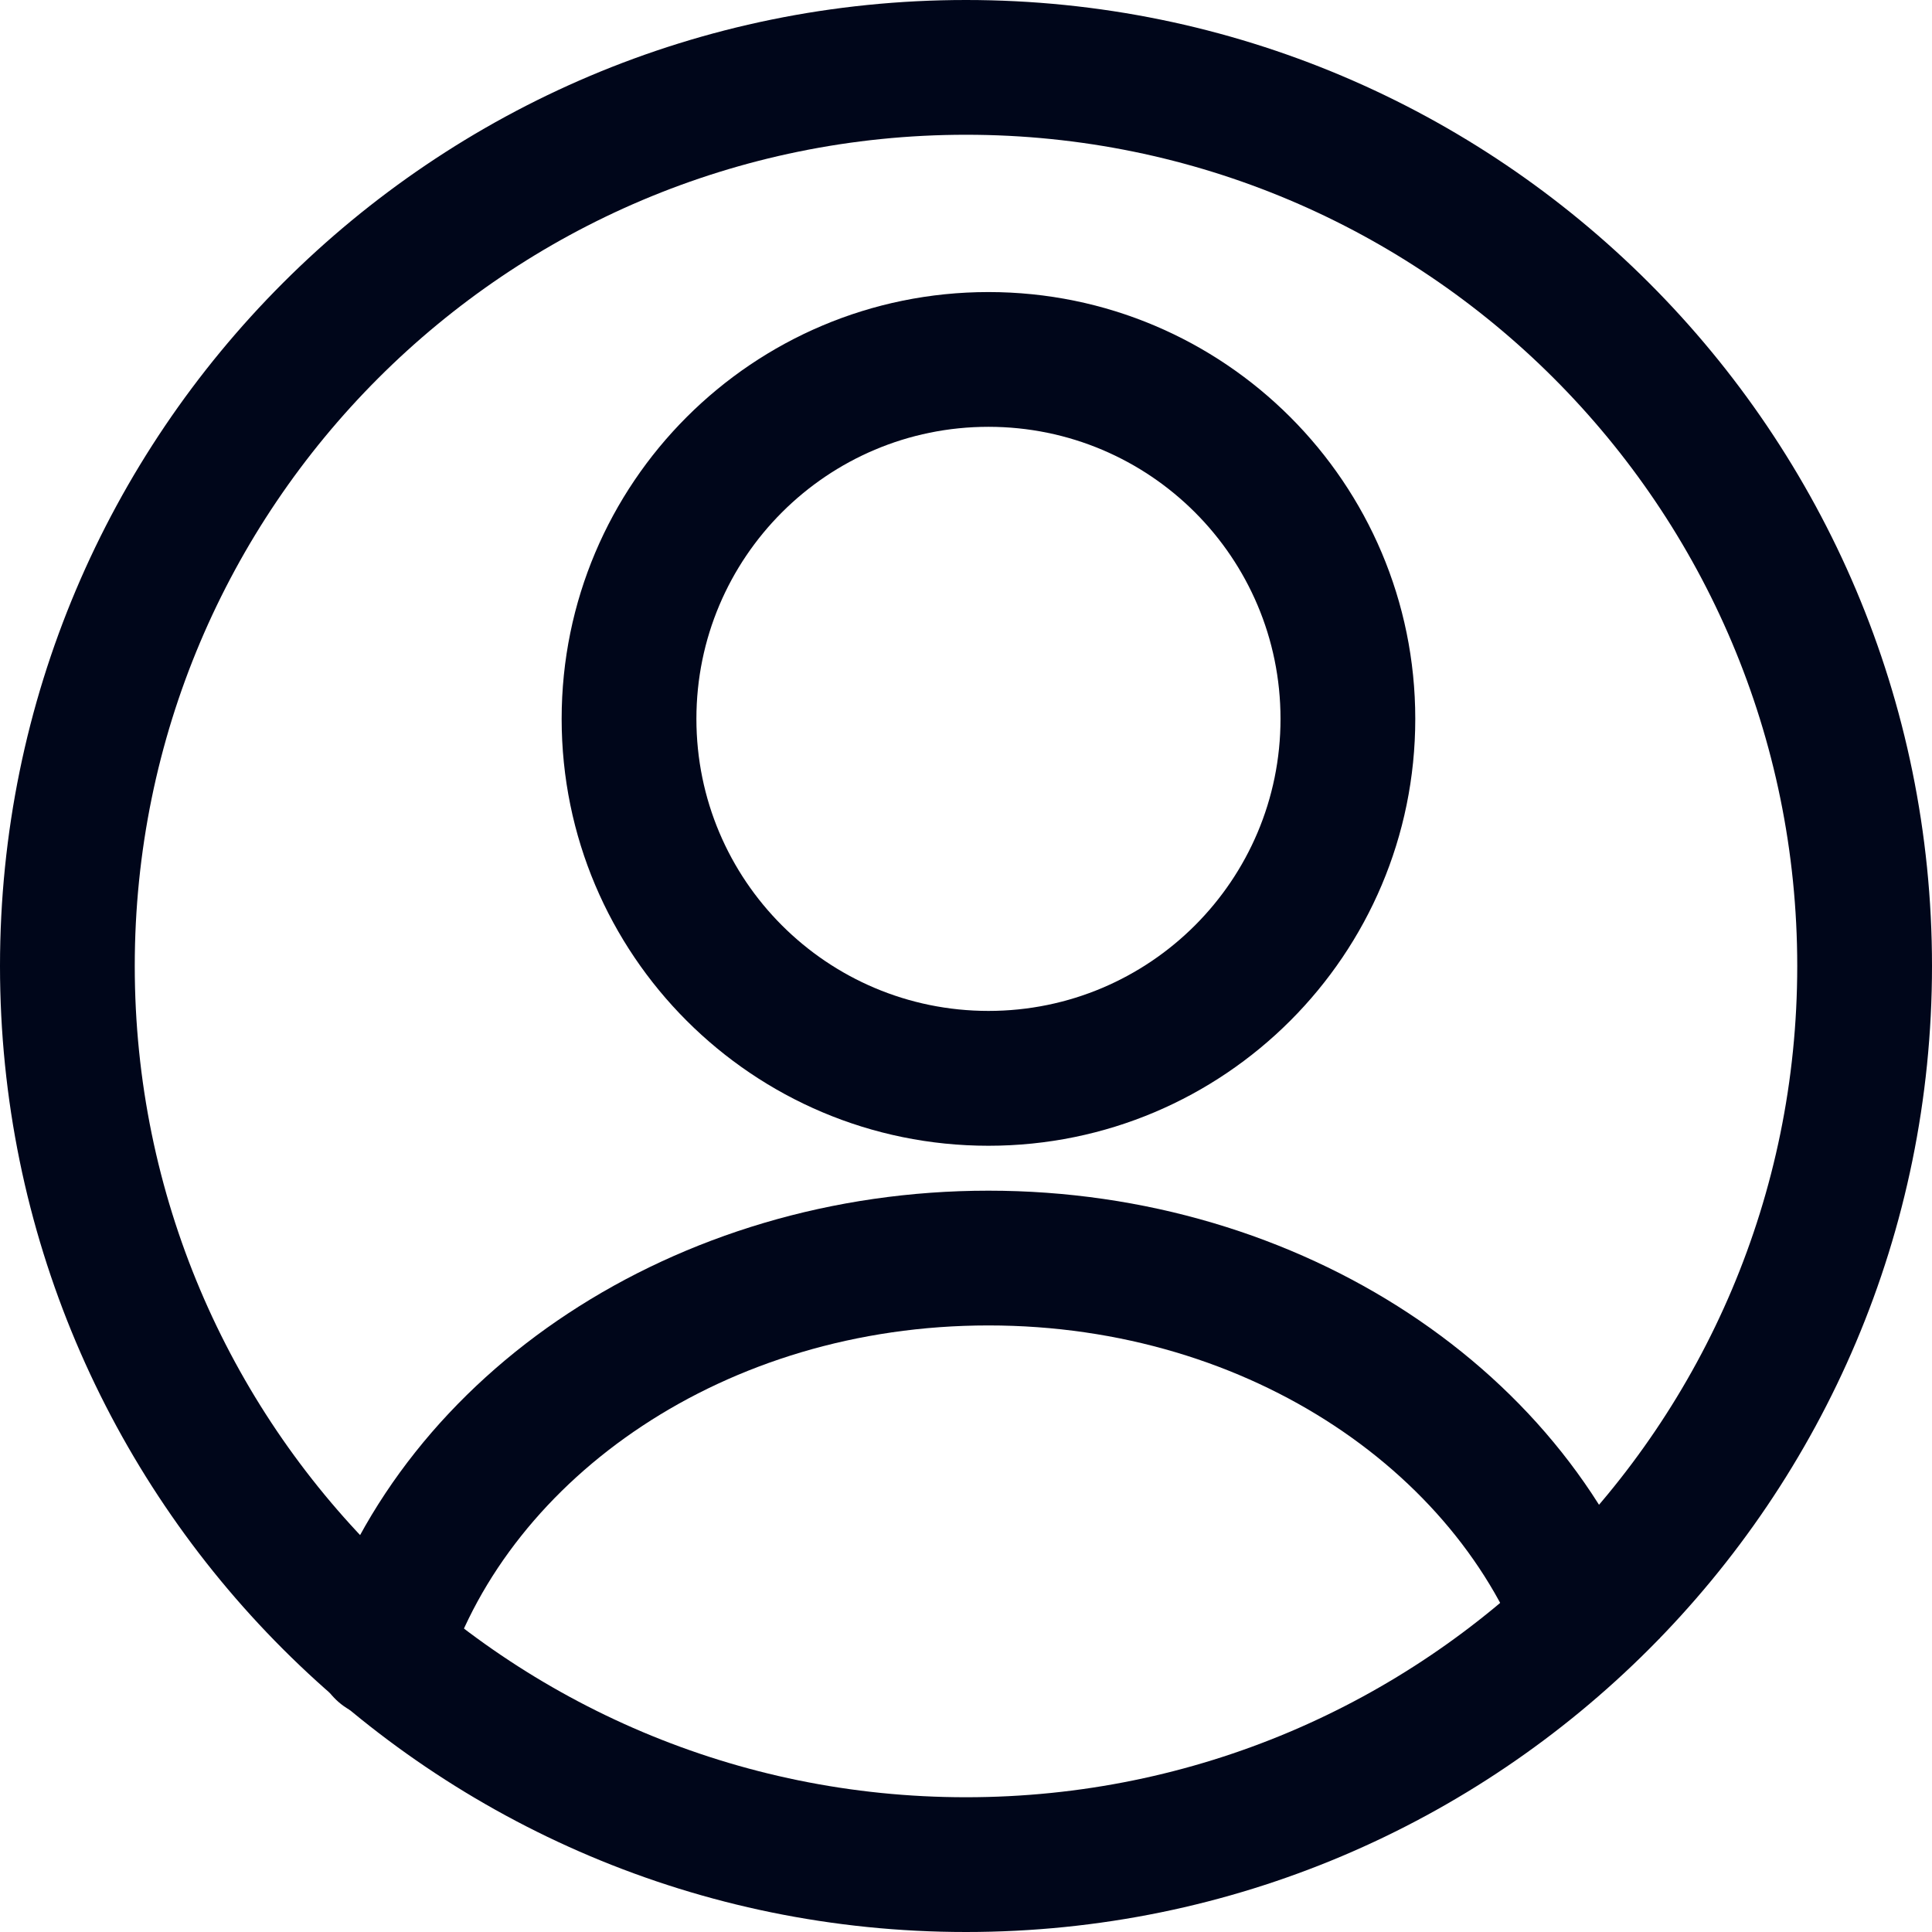 <svg xmlns="http://www.w3.org/2000/svg" width="24" height="24" viewBox="0 0 24 24" fill="none">
    <path fill-rule="evenodd" clip-rule="evenodd" d="M12 1.674C6.297 1.674 1.674 6.297 1.674 12C1.674 17.703 6.297 22.326 12 22.326C17.703 22.326 22.326 17.703 22.326 12C22.326 6.297 17.703 1.674 12 1.674ZM0 12C0 5.373 5.373 0 12 0C18.628 0 24 5.373 24 12C24 18.628 18.628 24 12 24C5.373 24 0 18.628 0 12Z" fill="#00061A"/>
    <path fill-rule="evenodd" clip-rule="evenodd" d="M12.279 5.302C10.275 5.302 8.651 6.927 8.651 8.93C8.651 10.934 10.275 12.558 12.279 12.558C14.283 12.558 15.907 10.934 15.907 8.93C15.907 6.927 14.283 5.302 12.279 5.302ZM6.977 8.93C6.977 6.002 9.351 3.628 12.279 3.628C15.207 3.628 17.581 6.002 17.581 8.93C17.581 11.859 15.207 14.233 12.279 14.233C9.351 14.233 6.977 11.859 6.977 8.93Z" fill="#00061A"/>
    <path fill-rule="evenodd" clip-rule="evenodd" d="M12.279 16.465C8.996 16.465 6.343 18.355 5.551 20.772C5.407 21.211 4.934 21.451 4.495 21.307C4.055 21.163 3.816 20.69 3.96 20.25C5.014 17.033 8.398 14.791 12.279 14.791C16.16 14.791 19.544 17.033 20.599 20.25C20.742 20.69 20.093 19.535 20.093 20.651C19.535 20.651 19.151 21.211 19.007 20.772C18.216 18.355 15.562 16.465 12.279 16.465Z" fill="#00061A"/>
</svg>
